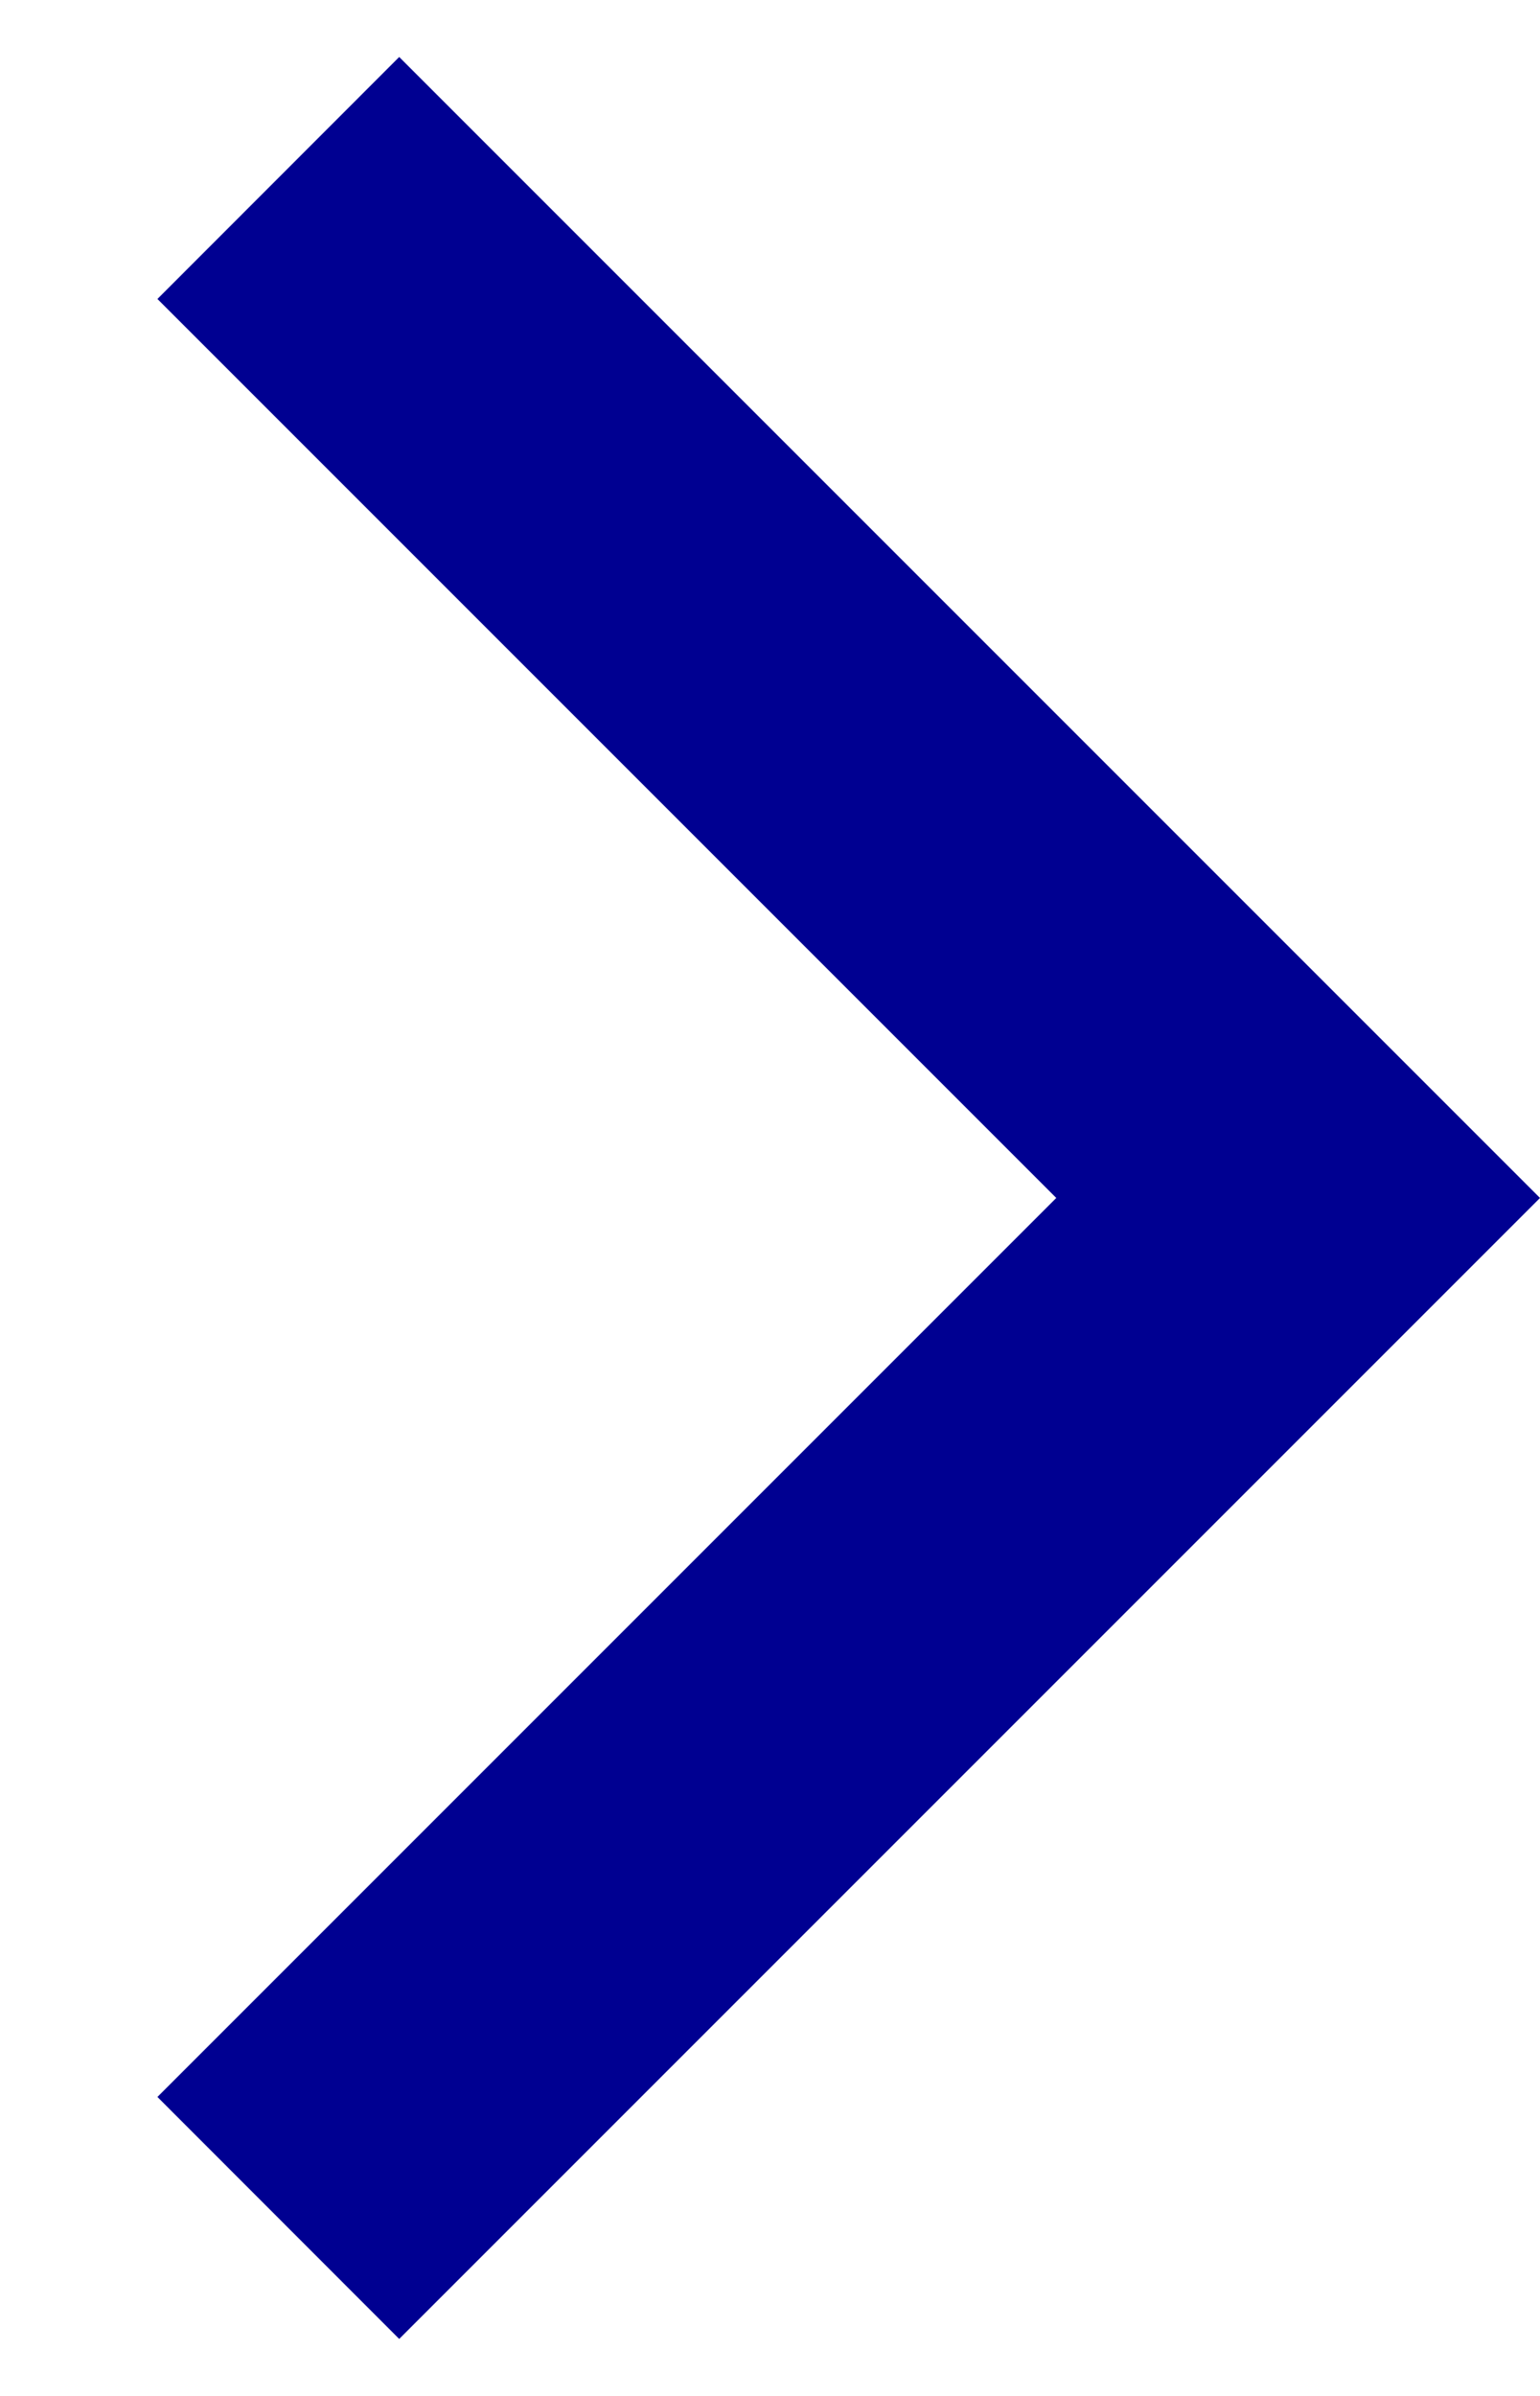 <svg width="9" height="14" viewBox="0 0 9 14" fill="none" xmlns="http://www.w3.org/2000/svg">
  <path d="M0.92 1.747L6.173 7L0.92 12.253L2.333 13.667L9 7L2.333 0.333L0.92 1.747Z" fill="#000091"/>
</svg>
<!-- TODO : Utiliser code pour les svg -->
